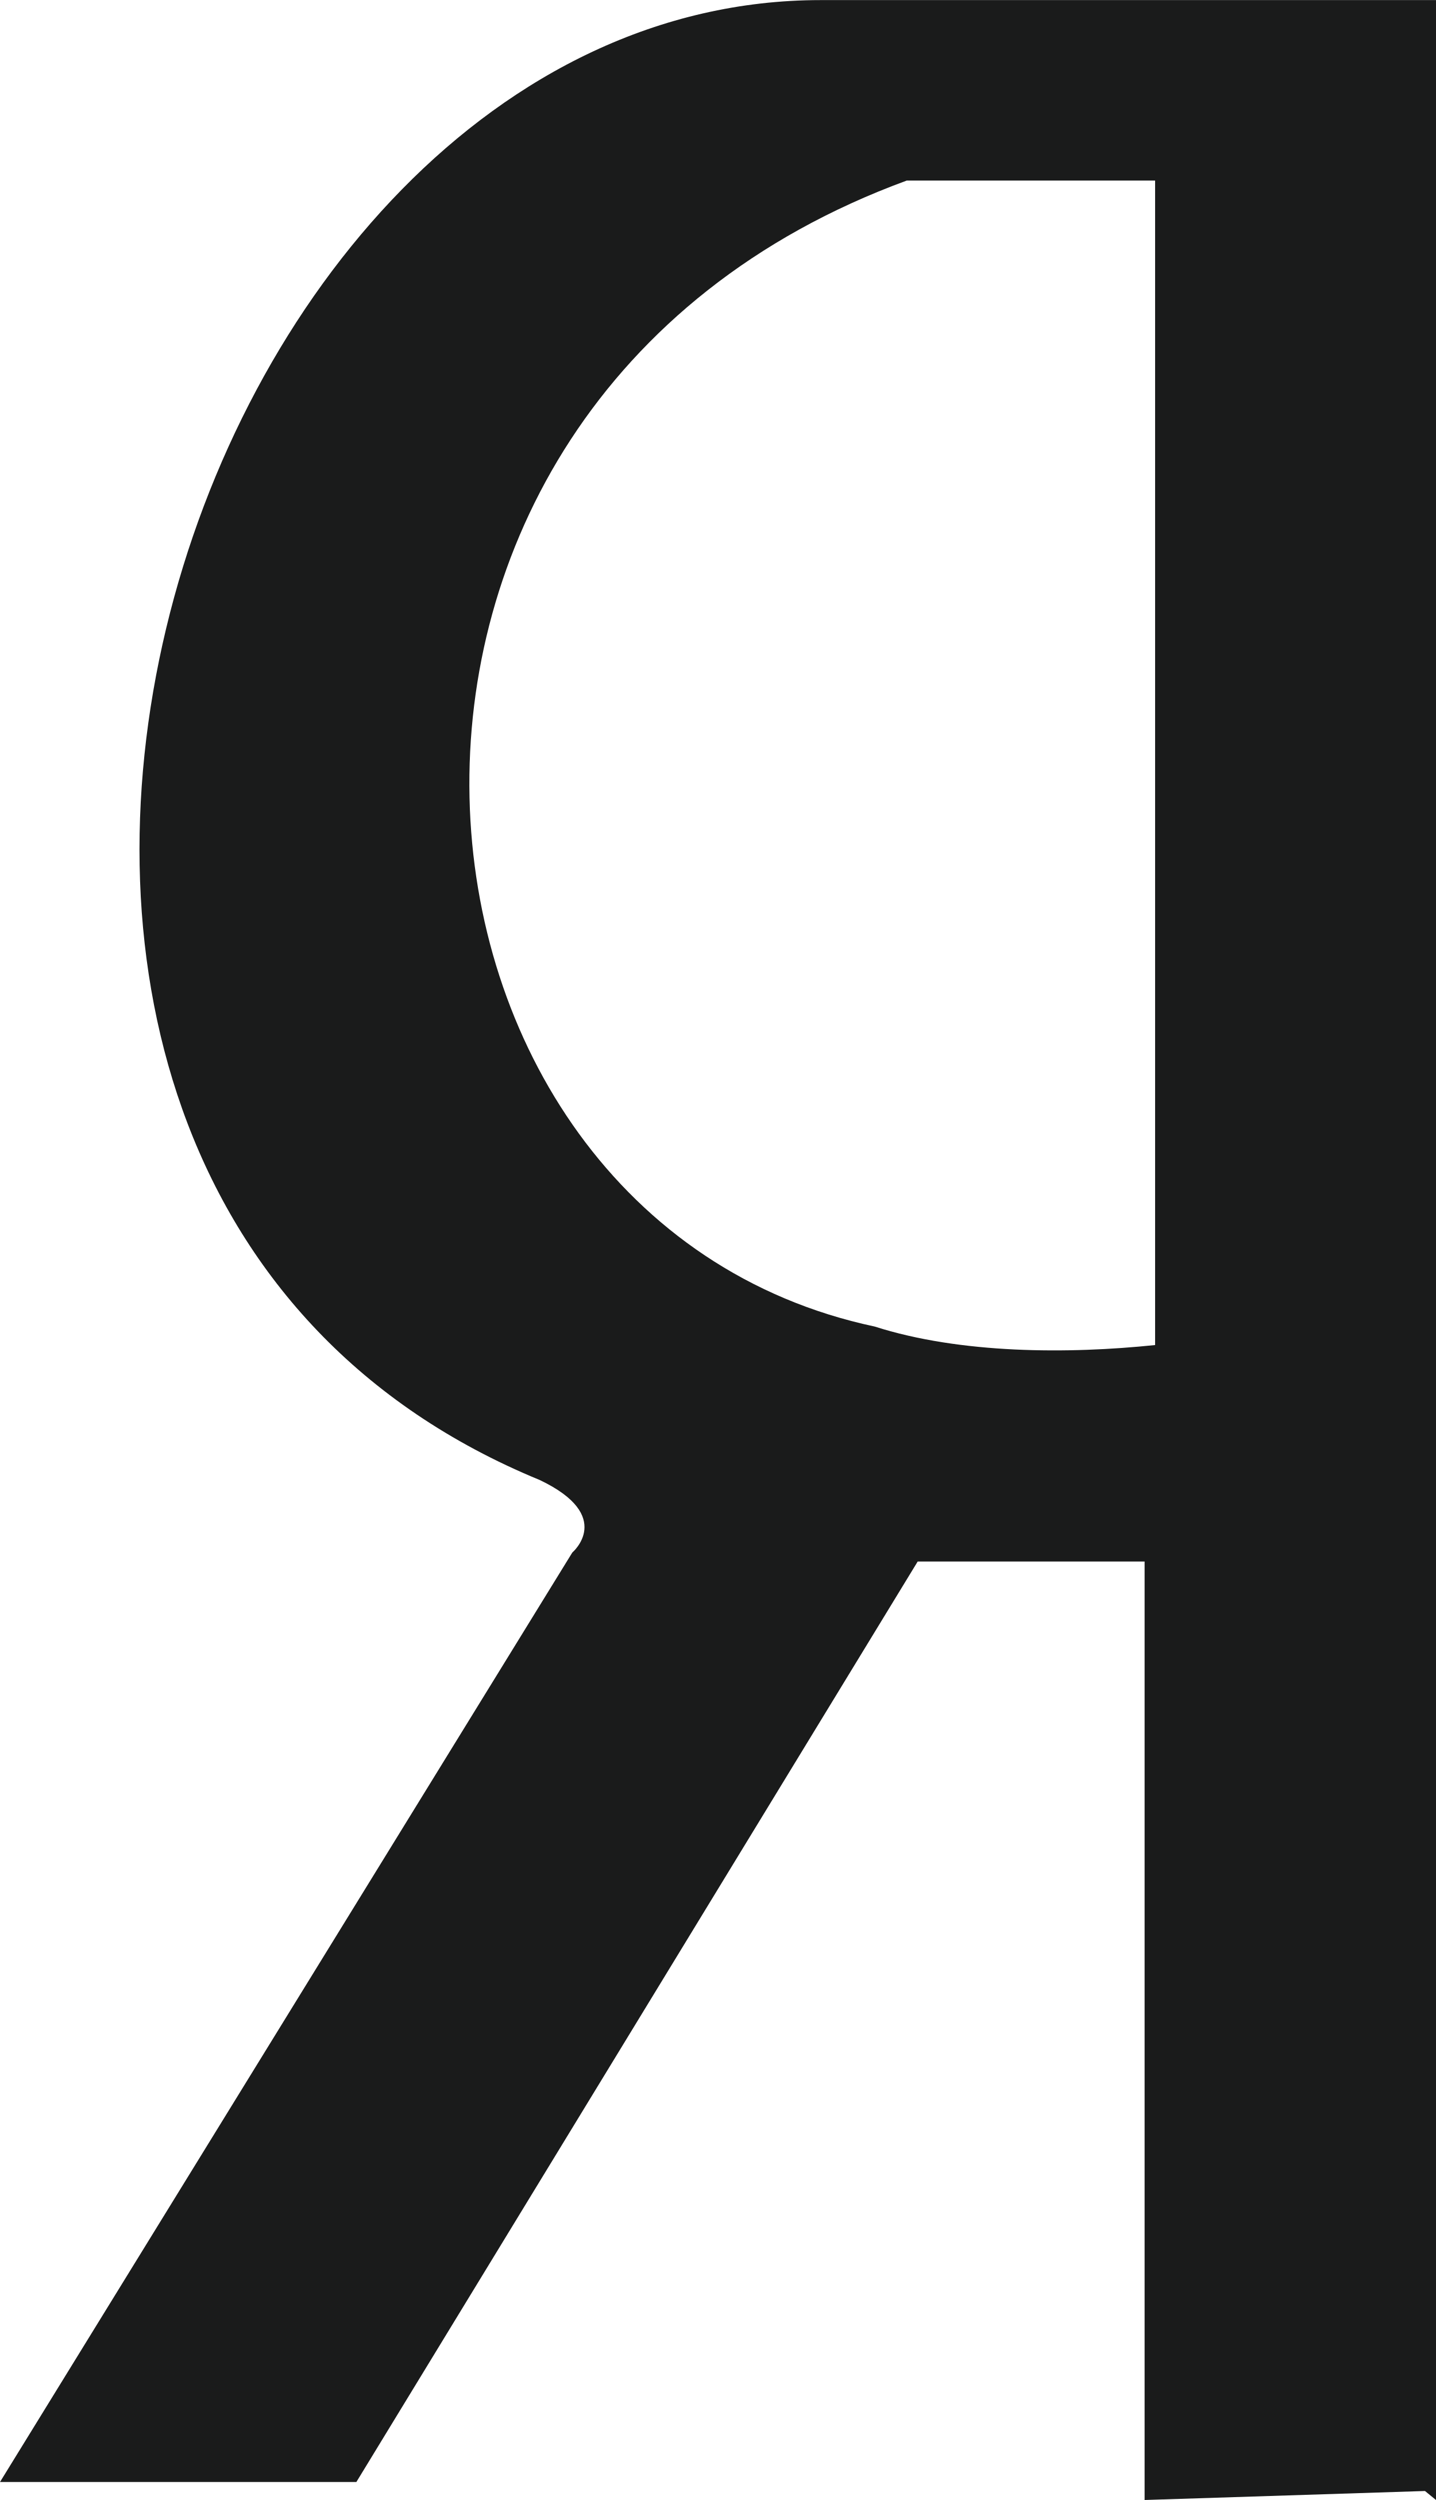 <svg xmlns="http://www.w3.org/2000/svg" width="108.578" height="50mm" viewBox="0 0 2873 5000" shape-rendering="geometricPrecision" text-rendering="geometricPrecision" image-rendering="optimizeQuality" fill-rule="evenodd" clip-rule="evenodd"><defs><style>.fil0{fill:#1a1b1b}</style></defs><path class="fil0" d="M2873 5000V0H1642C346 0-367 2365 1080 2960c151 72 65 145 65 145L0 4964h713l1123-1841h454v1877l561-18 22 18zM2311 379v2311c-173 18-389 18-561-37C734 2437 583 812 1814 361h497v18z" id="Слой_x0020_1"/></svg>